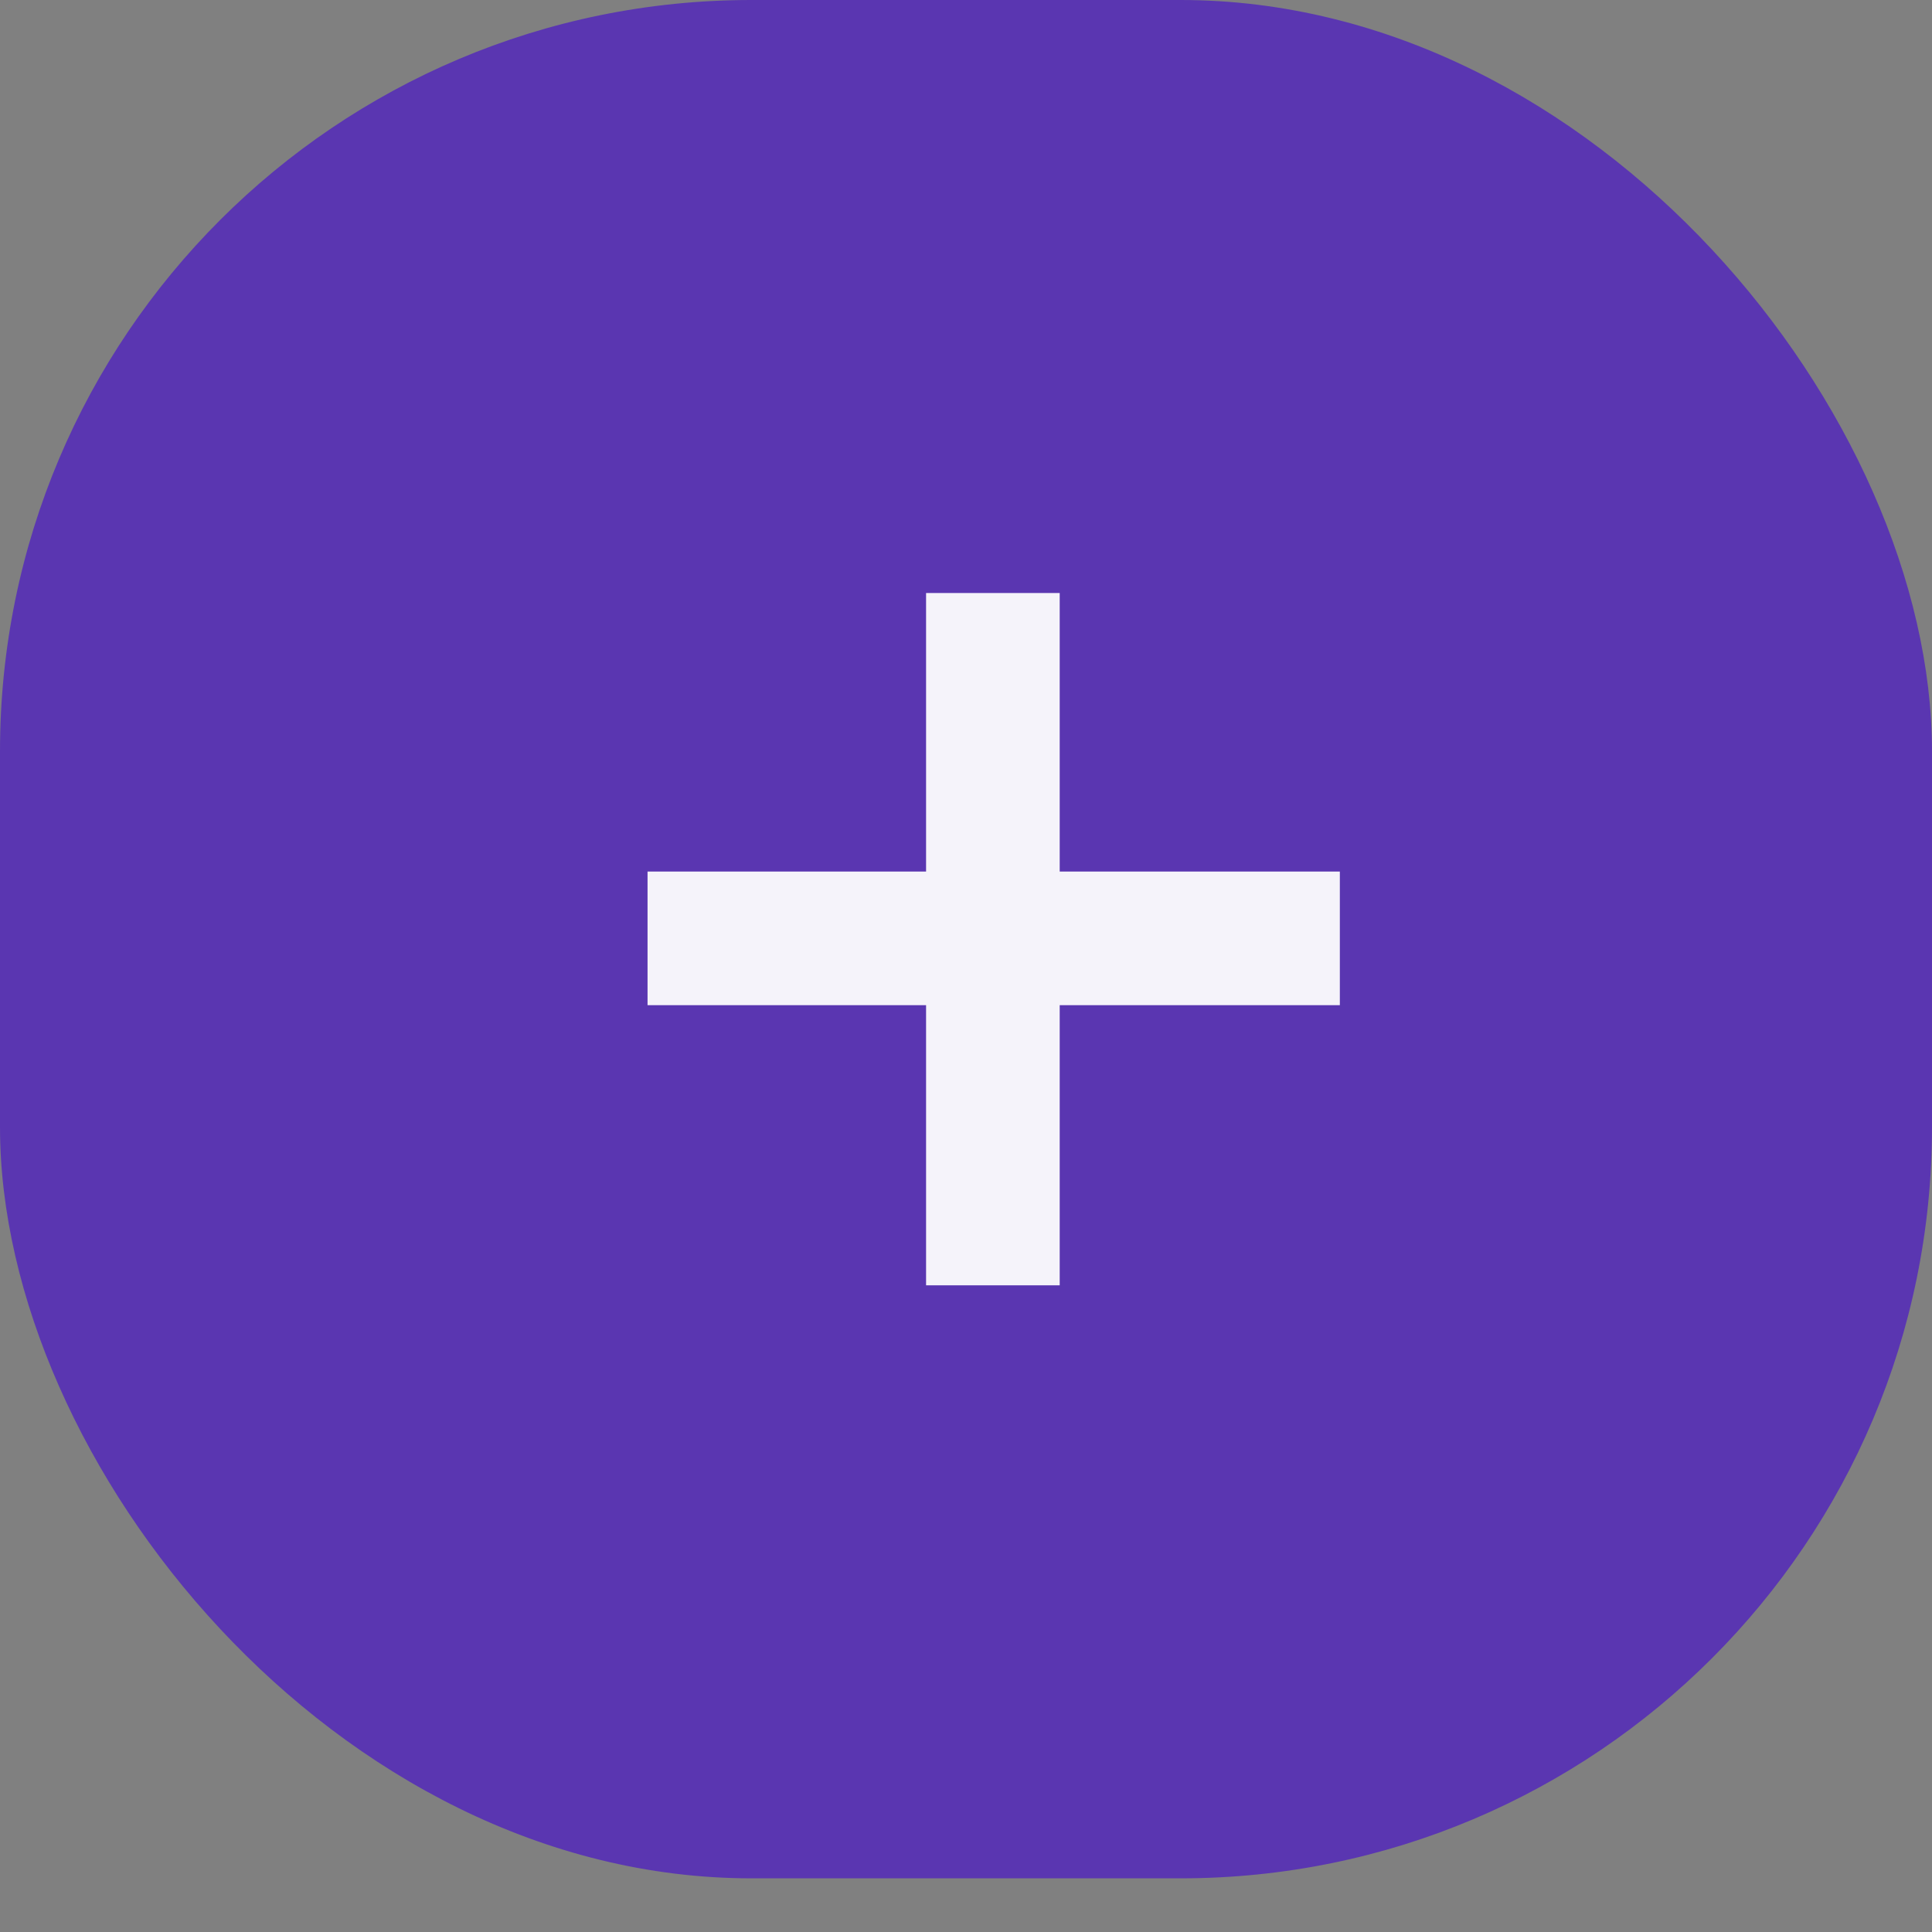 <?xml version="1.0" encoding="UTF-8"?> <svg xmlns="http://www.w3.org/2000/svg" width="36" height="36" viewBox="0 0 36 36" fill="none"><rect x="0" y="0" width="36" height="36" fill="#808080" stroke="none"/> <rect width="36" height="35" rx="14" fill="#5A36B1"></rect> <path d="M19.746 16.24H24.966V18.73H19.746V23.95H17.256V18.73H12.066V16.24H17.256V11.05H19.746V16.24Z" fill="#F5F3FA"></path> </svg> 